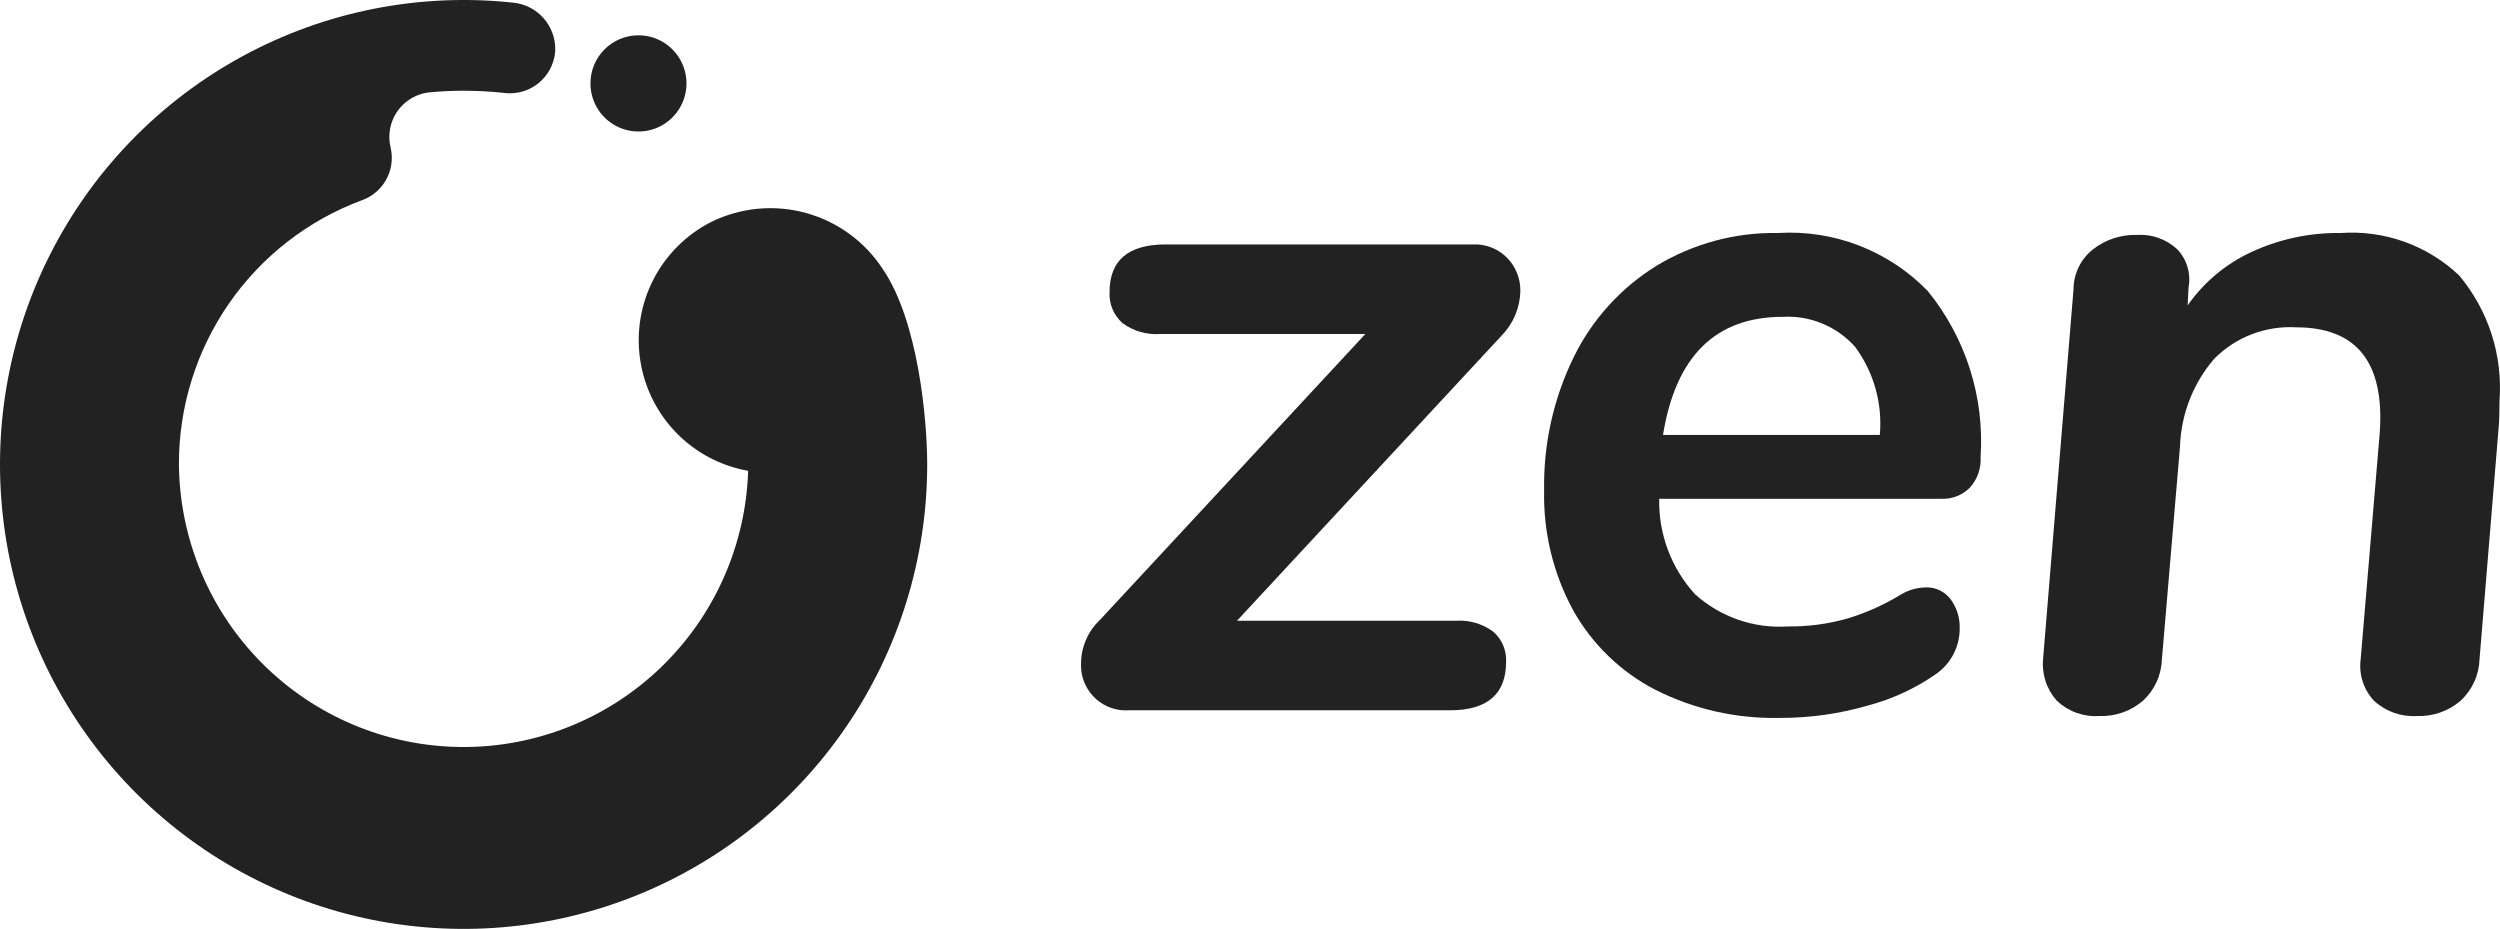 <svg width="218" height="81" viewBox="0 0 218 81" fill="none" xmlns="http://www.w3.org/2000/svg">
<path fill-rule="evenodd" clip-rule="evenodd" d="M130.213 55.084C130.585 55.407 130.879 55.81 131.073 56.264C131.267 56.717 131.355 57.209 131.332 57.701C131.332 60.525 129.701 61.938 126.439 61.938H98.412C97.377 62.001 96.359 61.65 95.582 60.961C94.806 60.273 94.334 59.303 94.27 58.266C94.262 58.133 94.261 58 94.266 57.867C94.268 57.15 94.416 56.442 94.701 55.785C94.986 55.127 95.403 54.536 95.925 54.046L119.059 29.124H101.149C99.978 29.207 98.817 28.869 97.874 28.169C97.496 27.833 97.199 27.415 97.005 26.948C96.811 26.48 96.725 25.974 96.754 25.469C96.754 22.7 98.385 21.315 101.646 21.315H128.43C128.991 21.288 129.551 21.382 130.073 21.59C130.595 21.797 131.067 22.114 131.457 22.52C132.19 23.291 132.592 24.32 132.576 25.386C132.543 26.852 131.949 28.249 130.917 29.29L107.865 54.129H126.937C128.108 54.047 129.269 54.386 130.213 55.084" fill="#222222"/>
<path fill-rule="evenodd" clip-rule="evenodd" d="M171.756 42.539C171.435 42.858 171.052 43.106 170.631 43.271C170.211 43.435 169.761 43.511 169.309 43.494H144.682C144.618 46.561 145.731 49.535 147.792 51.802C148.883 52.789 150.161 53.548 151.549 54.033C152.938 54.519 154.409 54.721 155.877 54.627C157.657 54.648 159.43 54.41 161.142 53.921C162.788 53.419 164.363 52.707 165.827 51.802C166.46 51.439 167.172 51.239 167.9 51.221C168.323 51.202 168.744 51.287 169.127 51.468C169.51 51.649 169.843 51.921 170.097 52.259C170.635 52.992 170.913 53.884 170.886 54.793C170.89 55.577 170.703 56.349 170.342 57.044C169.981 57.739 169.456 58.335 168.812 58.781C167.011 60.035 165.004 60.962 162.883 61.522C160.391 62.246 157.808 62.61 155.213 62.601C151.447 62.689 147.716 61.848 144.351 60.152C141.332 58.594 138.838 56.181 137.178 53.214C135.437 50.006 134.565 46.398 134.648 42.747C134.579 38.735 135.46 34.764 137.219 31.159C138.824 27.872 141.325 25.107 144.433 23.184C147.631 21.245 151.31 20.251 155.047 20.317C157.46 20.169 159.877 20.545 162.131 21.42C164.385 22.294 166.424 23.647 168.108 25.386C171.409 29.448 173.053 34.612 172.709 39.84C172.74 40.331 172.672 40.823 172.508 41.287C172.344 41.751 172.088 42.177 171.756 42.539L171.756 42.539ZM145.014 37.929H163.92C164.165 35.189 163.398 32.455 161.763 30.244C160.977 29.362 160.002 28.668 158.911 28.215C157.82 27.762 156.641 27.561 155.462 27.628C149.602 27.628 146.119 31.062 145.014 37.929" fill="#222222"/>
<path fill-rule="evenodd" clip-rule="evenodd" d="M214.435 24.015C216.986 27.058 218.25 30.977 217.959 34.939C217.959 35.992 217.932 36.795 217.877 37.349L216.218 57.452C216.199 58.141 216.043 58.819 215.758 59.447C215.473 60.075 215.066 60.639 214.56 61.107C213.501 62.015 212.138 62.49 210.745 62.437C210.066 62.479 209.385 62.382 208.744 62.154C208.103 61.925 207.514 61.569 207.014 61.107C206.56 60.623 206.221 60.043 206.02 59.411C205.819 58.779 205.762 58.109 205.853 57.452L207.512 37.764C207.953 31.616 205.52 28.542 200.214 28.542C198.899 28.468 197.584 28.674 196.354 29.147C195.125 29.619 194.01 30.348 193.082 31.284C191.245 33.415 190.191 36.112 190.097 38.927L188.522 57.452C188.503 58.141 188.347 58.819 188.062 59.447C187.778 60.075 187.37 60.639 186.864 61.107C185.805 62.016 184.443 62.49 183.049 62.437C182.376 62.482 181.701 62.386 181.066 62.158C180.431 61.929 179.85 61.571 179.359 61.107C178.916 60.615 178.581 60.036 178.374 59.406C178.167 58.777 178.093 58.111 178.157 57.452L180.811 25.22C180.814 24.558 180.965 23.905 181.252 23.308C181.538 22.712 181.954 22.188 182.469 21.773C183.575 20.895 184.956 20.439 186.366 20.484C187.001 20.446 187.636 20.537 188.235 20.751C188.833 20.965 189.382 21.298 189.849 21.73C190.266 22.165 190.574 22.694 190.747 23.272C190.92 23.85 190.953 24.46 190.843 25.054L190.761 26.631C192.17 24.616 194.086 23.011 196.316 21.98C198.757 20.846 201.422 20.278 204.112 20.318C205.994 20.184 207.884 20.444 209.661 21.08C211.438 21.717 213.064 22.716 214.435 24.015" fill="#222222"/>
<path fill-rule="evenodd" clip-rule="evenodd" d="M77.002 23.497C75.442 21.089 73.056 19.338 70.294 18.575C67.532 17.811 64.587 18.088 62.016 19.354C59.855 20.452 58.095 22.203 56.983 24.359C55.872 26.516 55.465 28.968 55.822 31.368C56.178 33.769 57.279 35.996 58.969 37.735C60.659 39.474 62.852 40.636 65.238 41.056C65.032 47.562 62.289 53.726 57.598 58.228C52.907 62.731 46.641 65.211 40.145 65.138C33.65 65.064 27.441 62.443 22.853 57.836C18.264 53.229 15.661 47.003 15.602 40.495C15.59 35.477 17.116 30.577 19.974 26.456C22.832 22.334 26.884 19.192 31.582 17.452C32.476 17.128 33.222 16.489 33.68 15.655C34.139 14.82 34.278 13.848 34.073 12.918L34.045 12.794C33.933 12.294 33.92 11.776 34.007 11.271C34.095 10.765 34.281 10.282 34.554 9.849C34.828 9.415 35.184 9.04 35.603 8.745C36.021 8.449 36.494 8.239 36.993 8.127C37.165 8.089 37.338 8.062 37.513 8.046C38.479 7.958 39.45 7.913 40.427 7.912C41.635 7.913 42.841 7.979 44.042 8.111C44.558 8.168 45.08 8.122 45.578 7.976C46.076 7.831 46.541 7.588 46.946 7.263C47.35 6.937 47.687 6.535 47.937 6.079C48.186 5.623 48.344 5.122 48.4 4.605C48.408 4.533 48.414 4.462 48.417 4.391C48.446 3.352 48.076 2.342 47.385 1.568C46.694 0.794 45.733 0.314 44.699 0.227C36.567 -0.639 28.364 0.986 21.174 4.888C13.983 8.79 8.142 14.784 4.423 22.081C0.703 29.378 -0.719 37.633 0.342 45.756C1.403 53.88 4.899 61.49 10.367 67.582C15.835 73.673 23.02 77.96 30.971 79.877C38.922 81.793 47.266 81.248 54.901 78.315C62.537 75.381 69.105 70.196 73.738 63.445C78.371 56.694 80.852 48.694 80.852 40.501C80.852 36.542 80.057 28.006 77.002 23.497" fill="#222222"/>
<path fill-rule="evenodd" clip-rule="evenodd" d="M55.674 3.078C56.502 3.078 57.312 3.324 58.001 3.785C58.689 4.246 59.226 4.901 59.543 5.667C59.86 6.434 59.943 7.278 59.782 8.091C59.62 8.905 59.221 9.653 58.636 10.239C58.05 10.826 57.304 11.226 56.491 11.388C55.679 11.55 54.837 11.466 54.072 11.149C53.306 10.831 52.653 10.294 52.192 9.604C51.732 8.914 51.487 8.102 51.487 7.273C51.487 6.16 51.928 5.093 52.713 4.307C53.499 3.52 54.564 3.078 55.674 3.078Z" fill="#222222"/>
</svg>

